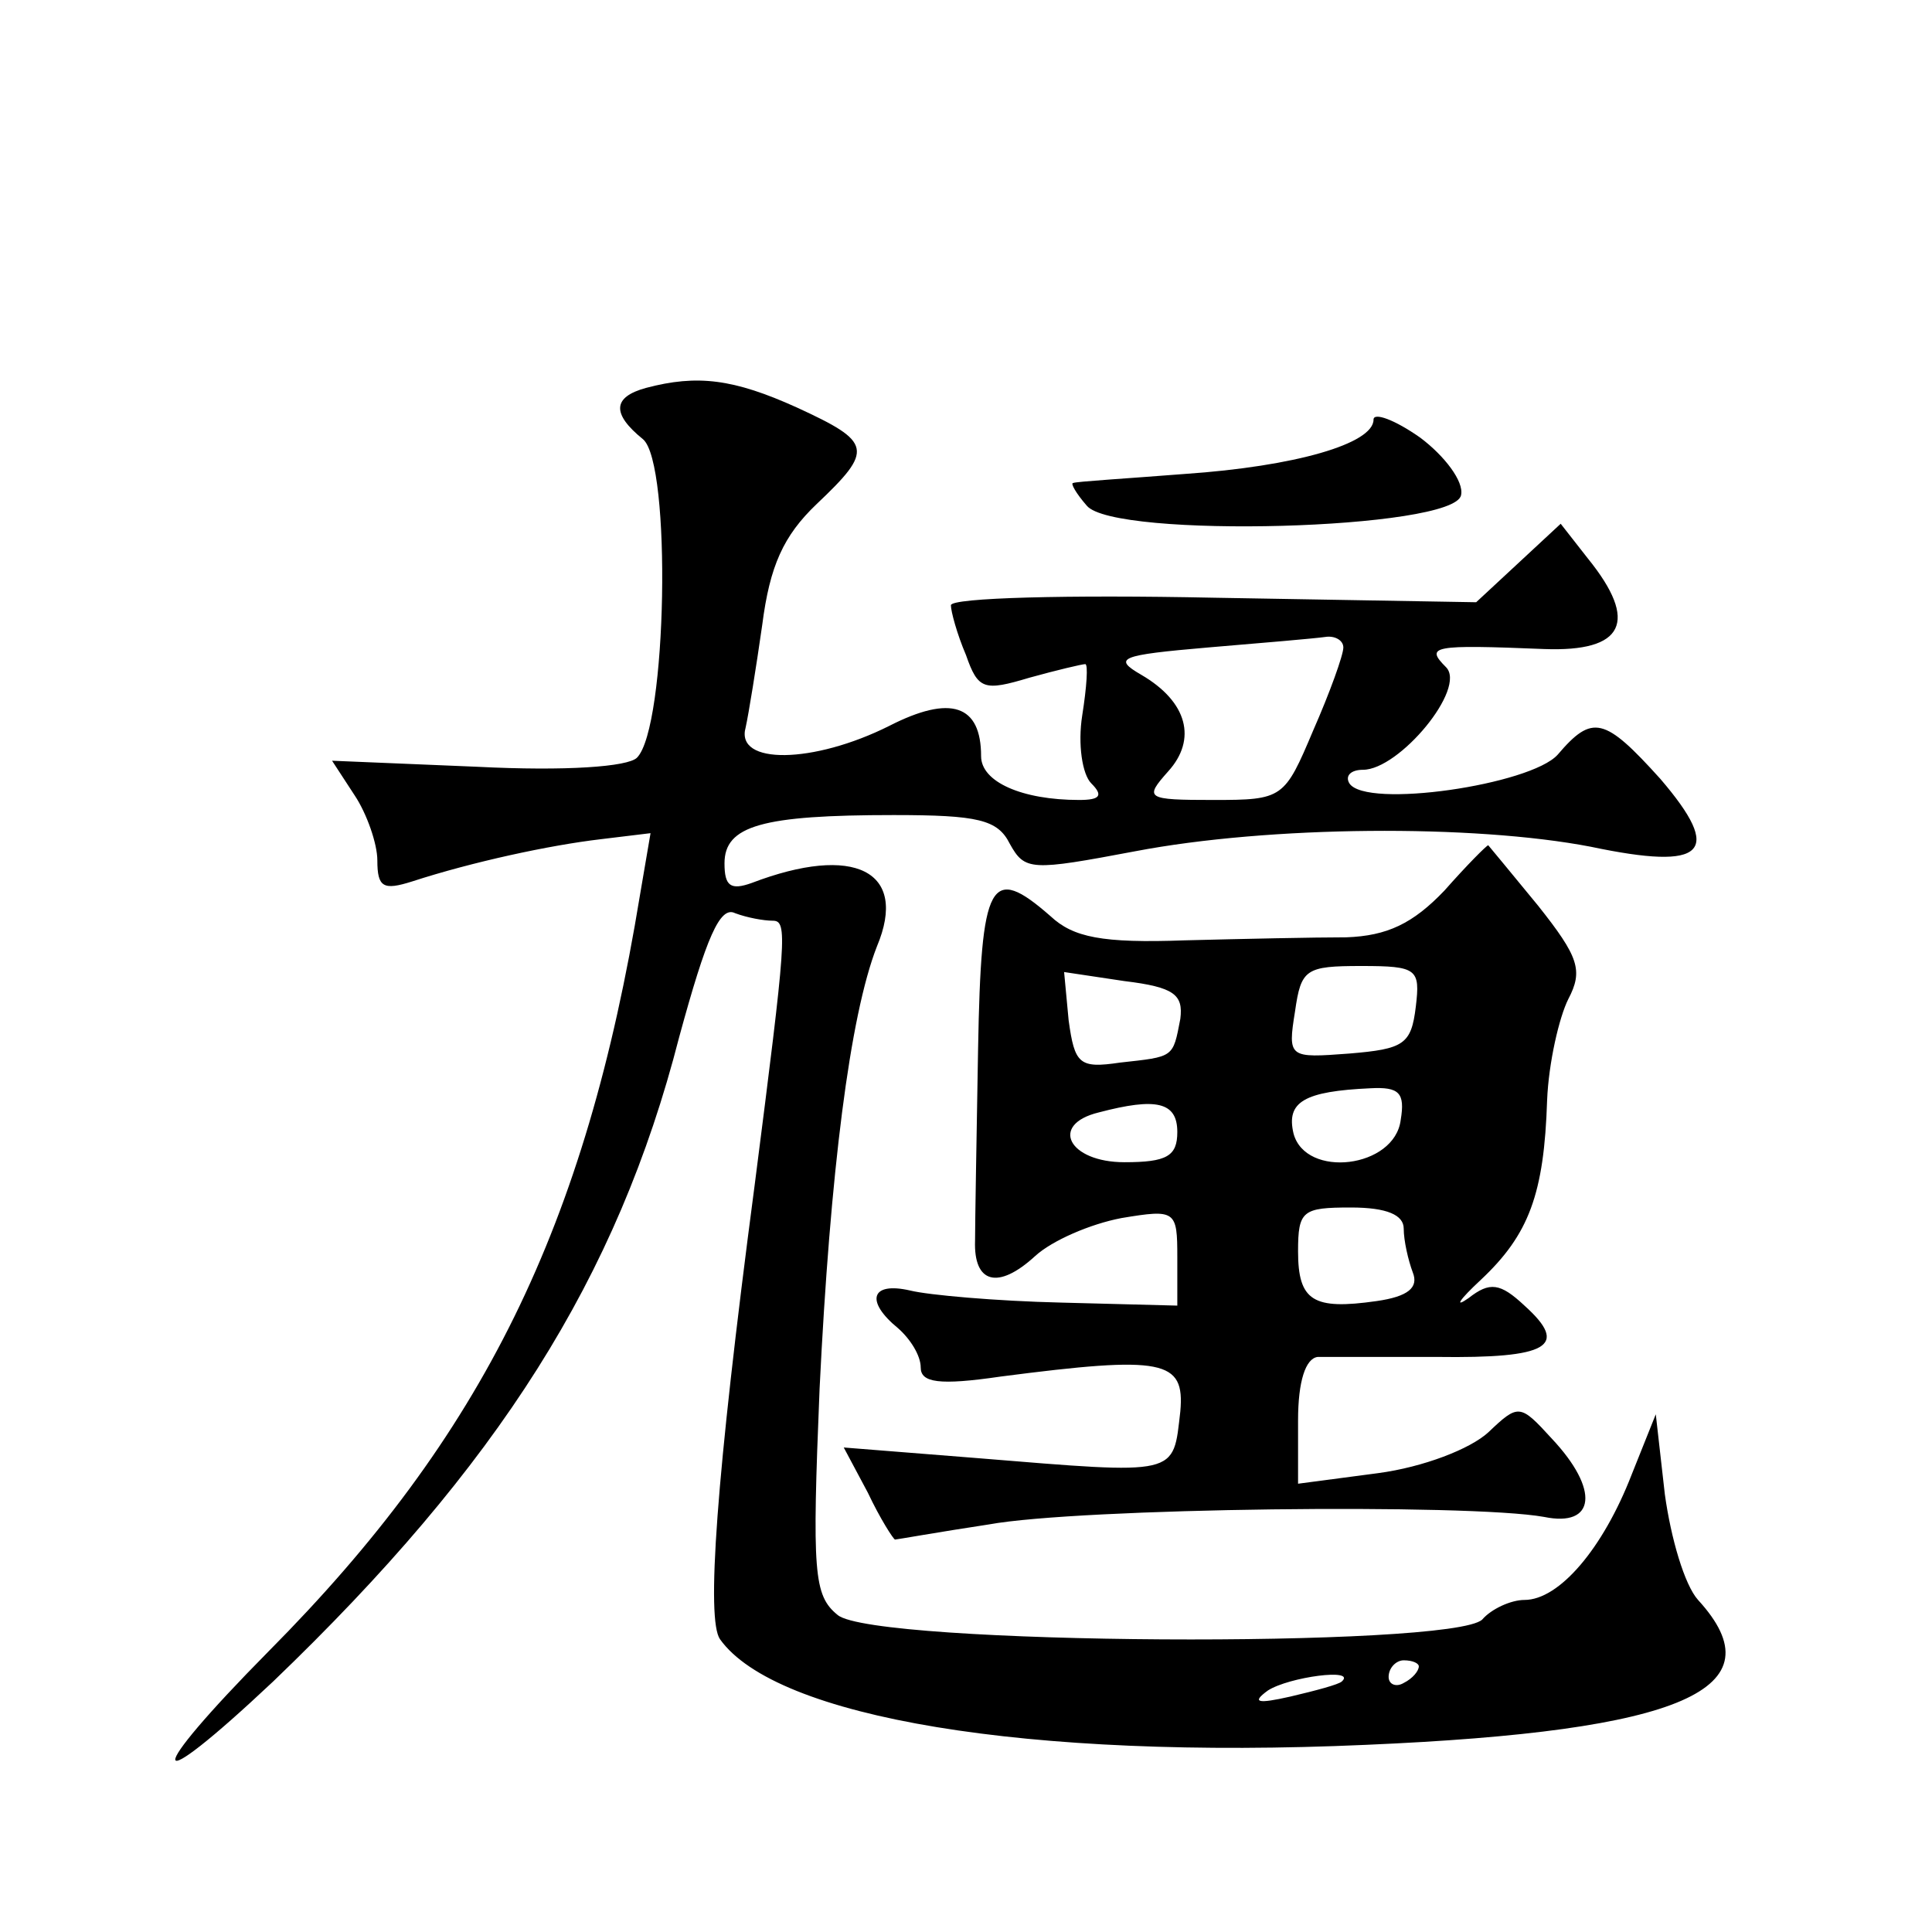 <?xml version="1.0" standalone="no"?>
<!DOCTYPE svg PUBLIC "-//W3C//DTD SVG 20010904//EN"
 "http://www.w3.org/TR/2001/REC-SVG-20010904/DTD/svg10.dtd">
<svg version="1.0" xmlns="http://www.w3.org/2000/svg"
 width="128pt" height="128pt" viewBox="0 0 128 128"
 preserveAspectRatio="xMidYMid meet">
<g transform="translate(0,128) scale(0.1,-0.1)"
fill="#0" stroke="none">
<path d="M428 1023 c-22 -6 -23 -17 -2 -34 19 -16 16 -191 -4 -211 -6 -6 -47 -9
-106 -6 l-96 4 15 -23 c8 -12 15 -32 15 -43 0 -18 4 -20 23 -14 40 13 91 24 125
28 l33 4 -7 -41 c-36 -220 -104 -358 -246 -501 -84 -85 -82 -100 3 -20 149 143
228 267 269 427 18 66 27 87 37 82 8 -3 19 -5 25 -5 10 0 9 -11 -12 -175 -26 -197
-32 -288 -23 -301 37 -52 203 -80 428 -70 210 9 274 37 220 96 -9 10 -18 41 -22
70 l-6 53 -16 -40 c-19 -49 -48 -83 -71 -83 -9 0 -22 -6 -28 -13 -20 -19 -403 -17
-427 3 -16 13 -17 28 -12 150 7 143 20 247 38 293 21 50 -15 68 -83 42 -14 -5 -18
-2 -18 13 0 25 25 32 112 32 56 0 69 -3 77 -19 10 -18 14 -18 83 -5 89 17 224 18
302 3 76 -16 88 -4 46 45 -37 41 -45 43 -68 16 -18 -20 -127 -36 -138 -19 -3 5
1 9 9 9 24 0 69 54 55 68 -14 14 -9 15 65 12 53 -2 63 18 29 60 l-18 23 -28 -26
-28 -26 -174 3 c-96 2 -174 0 -174 -5 0 -4 4 -19 10 -33 8 -23 12 -24 42 -15 18
5 35 9 37 9 2 0 1 -15 -2 -34 -3 -19 0 -39 6 -45 8 -8 6 -11 -8 -11 -38 0 -65 12
-65 29 0 34 -20 41 -61 20 -50 -25 -102 -26 -95 -1 2 9 7 40 11 68 5 39 14 59 36
80 38 36 37 41 -13 64 -42 19 -66 22 -100 13z m462 -172 c0 -5 -9 -30 -20 -55 -19
-45 -20 -46 -66 -46 -45 0 -46 1 -30 19 19 21 13 46 -18 64 -19 11 -14 13 44 18
36 3 71 6 78 7 6 1 12 -2 12 -7z m50 -675 c0 -3 -4 -8 -10 -11 -5 -3 -10 -1 -10
4 0 6 5 11 10 11 6 0 10 -2 10 -4z m-51 -10 c-2 -2 -17 -6 -34 -10 -22 -5 -26 -4
-15 4 14 9 59 15 49 6z M910 1002 c0 -16 -52 -31 -125 -36 -38 -3 -72 -5 -74 -6
-2 0 2 -7 9 -15 18 -22 244 -16 248 7 2 9 -11 26 -27 38 -17 12 -31 17 -31 12z
M957 690 c-21 -22 -38 -30 -65 -31 -21 0 -68 -1 -107 -2 -55 -2 -74 2 -89 16 -40
35 -46 24 -48 -88 -1 -58 -2 -115 -2 -127 -1 -28 15 -33 40 -10 11 10 36 21 57
25 36 6 37 5 37 -26 l0 -32 -77 2 c-43 1 -88 5 -100 8 -26 6 -30 -7 -8 -25 8 -7
15 -18 15 -26 0 -10 12 -12 53 -6 108 14 122 11 119 -23 -5 -43 0 -42 -135 -31
l-88 7 16 -30 c8 -17 17 -31 18 -31 1 0 29 5 62 10 60 11 318 14 368 5 34 -7 37
18 5 52 -21 23 -22 23 -42 4 -12 -11 -43 -23 -73 -27 l-53 -7 0 42 c0 26 5 41 13
42 6 0 42 0 79 0 74 -1 88 7 58 34 -16 15 -23 16 -37 5 -10 -7 -6 -1 8 12 32 30
42 57 44 119 1 25 8 55 14 67 10 19 7 28 -20 62 -18 22 -33 40 -33 40 -1 0 -14
-13 -29 -30z m-175 -85 c-5 -26 -4 -25 -40 -29 -27 -4 -30 -1 -34 28 l-3 32 40
-6 c33 -4 39 -9 37 -25z m156 8 c-3 -25 -8 -28 -44 -31 -40 -3 -41 -3 -36 28 4
28 7 30 44 30 37 0 39 -2 36 -27z m-10 -75 c-4 -32 -63 -39 -71 -9 -5 21 7 28 51
30 19 1 23 -3 20 -21z m-148 -8 c0 -16 -7 -20 -35 -20 -37 0 -50 25 -17 33 38 10
52 7 52 -13z m150 -64 c0 -8 3 -21 6 -29 4 -10 -3 -16 -24 -19 -42 -6 -52 0 -52
33 0 27 3 29 35 29 24 0 35 -5 35 -14z"/>
</g>
</svg>
